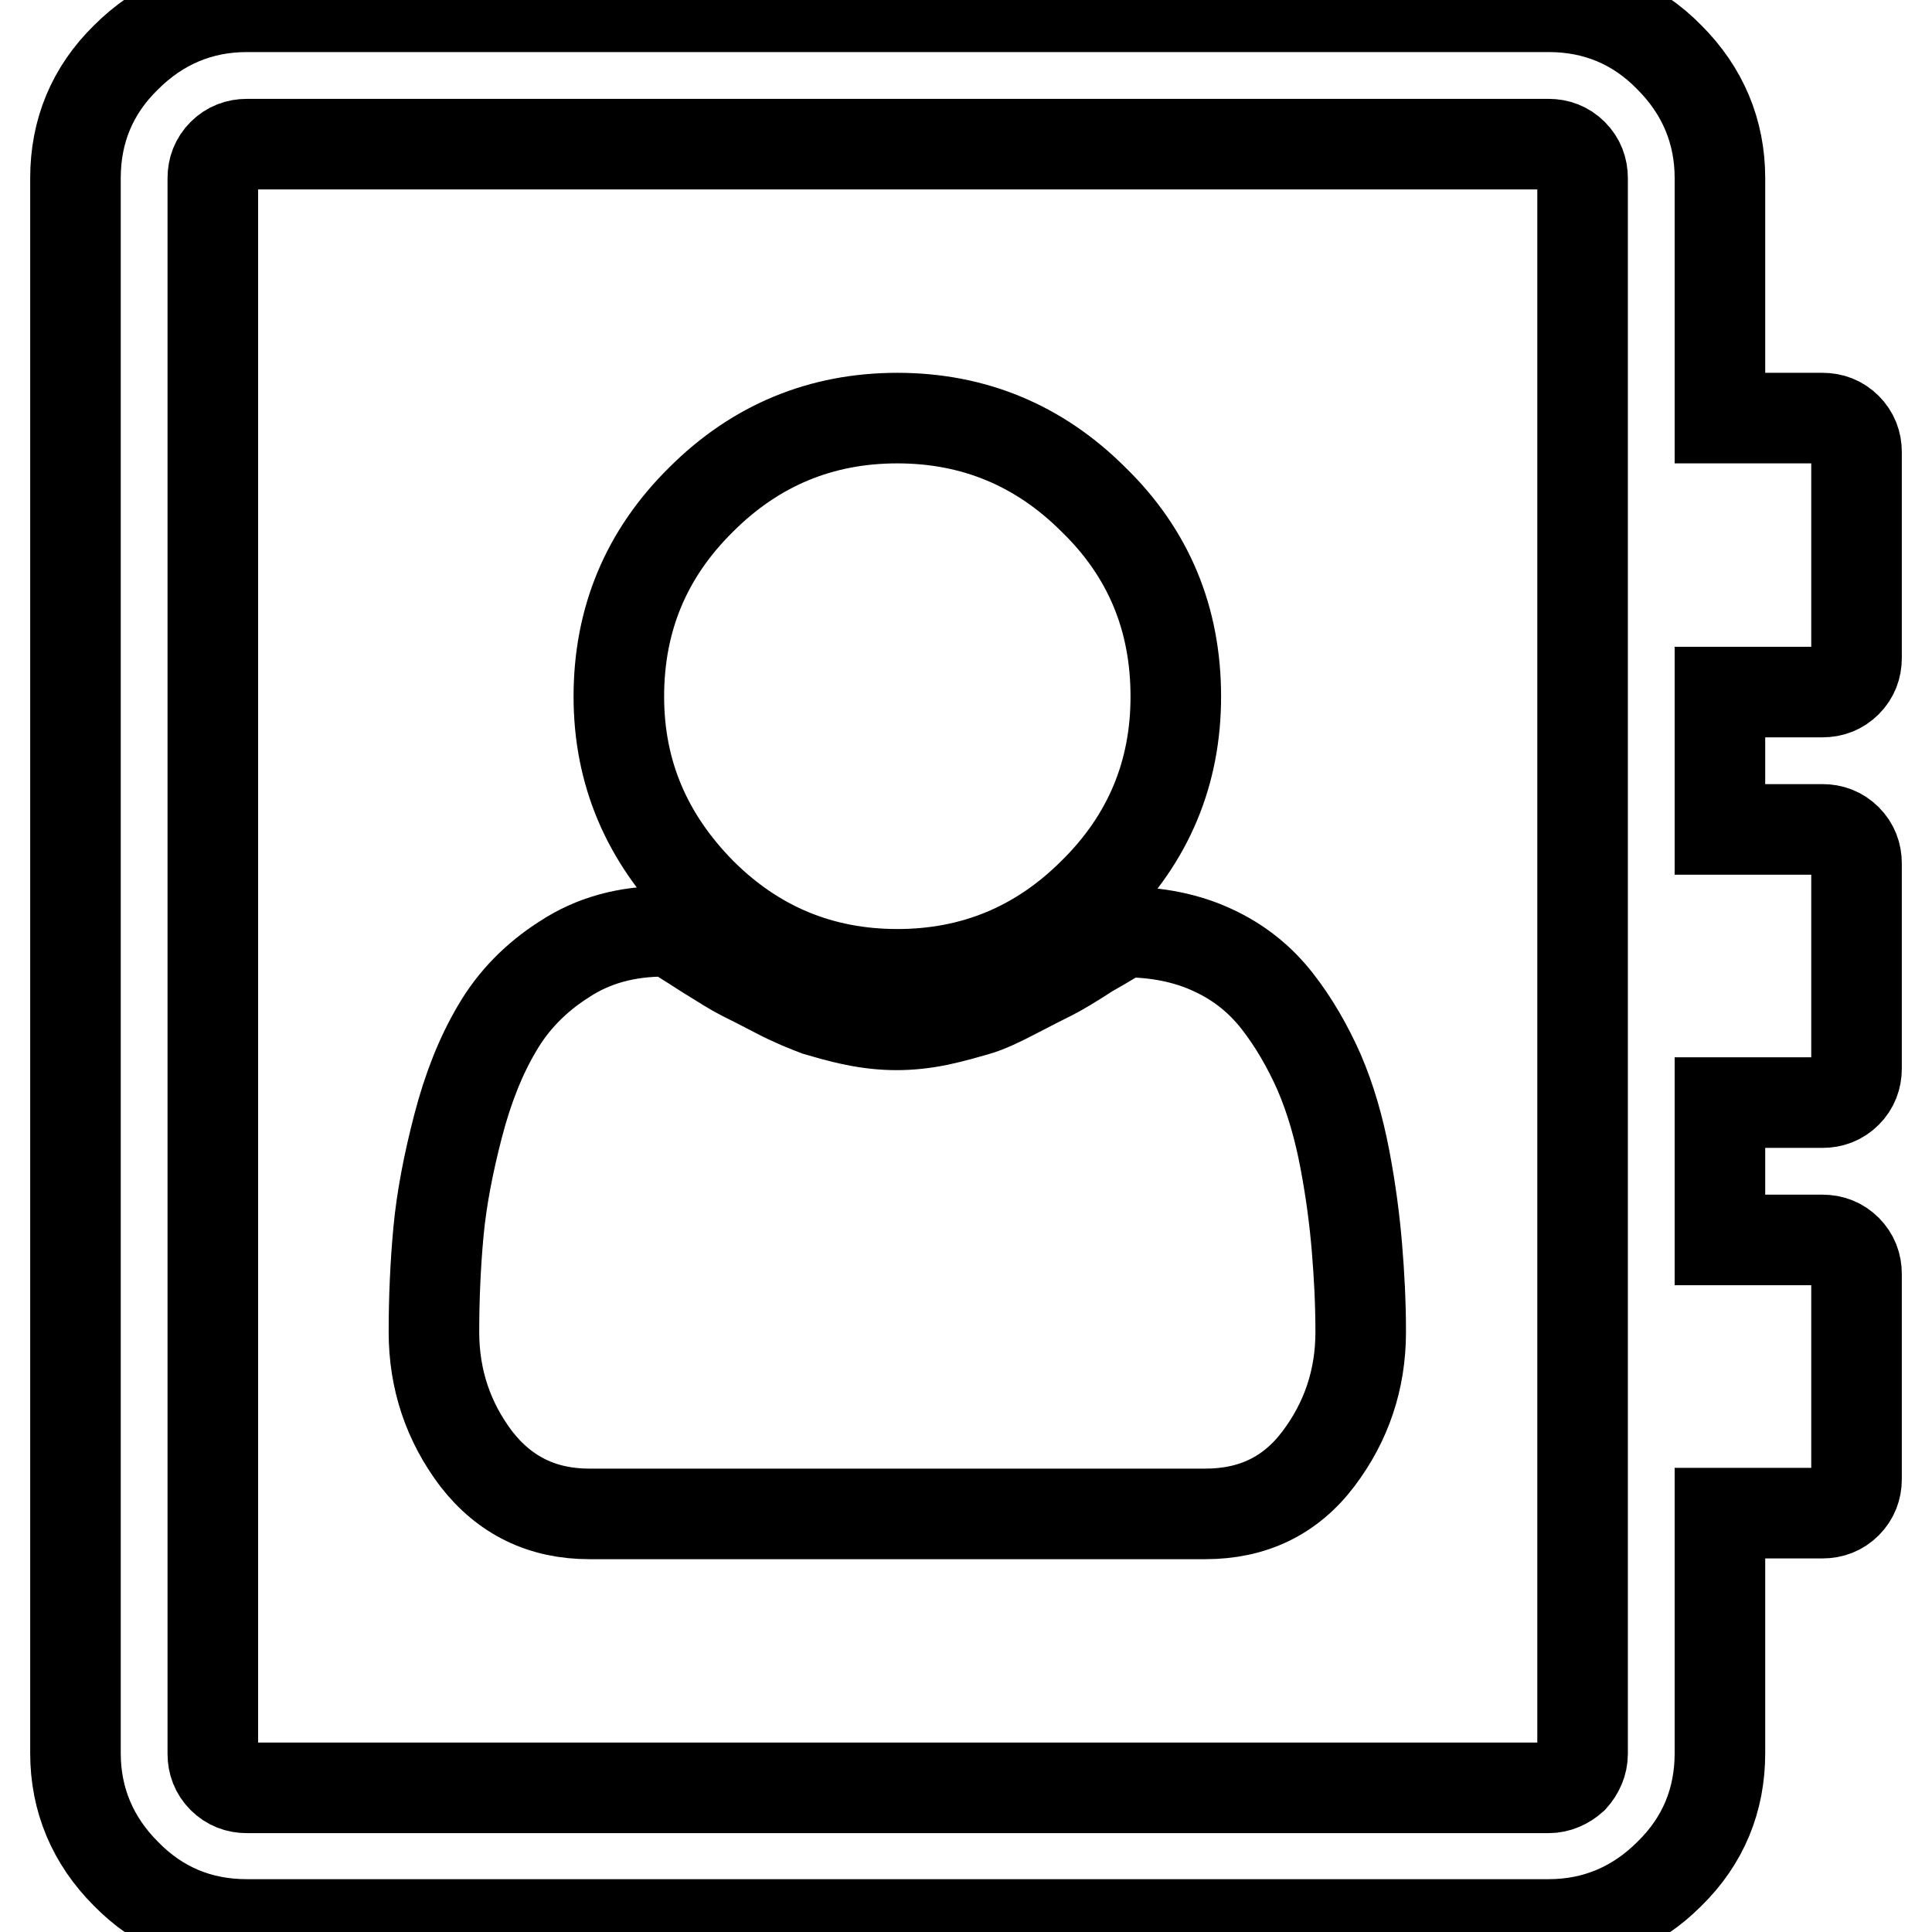 <?xml version="1.0" encoding="utf-8"?>
<!-- Svg Vector Icons : http://www.onlinewebfonts.com/icon -->
<!DOCTYPE svg PUBLIC "-//W3C//DTD SVG 1.1//EN" "http://www.w3.org/Graphics/SVG/1.1/DTD/svg11.dtd">
<svg version="1.1" xmlns="http://www.w3.org/2000/svg" xmlns:xlink="http://www.w3.org/1999/xlink" x="0px" y="0px" viewBox="0 0 256 256" enable-background="new 0 0 256 256" xml:space="preserve">
<g> <path stroke-width="12" fill-opacity="0" stroke="#000000"  d="M155.8,92.3c0,10.1-3.6,18.8-10.9,26c-7.2,7.2-15.9,10.8-26,10.8c-10.1,0-18.8-3.6-26-10.8 C85.7,111,82,102.4,82,92.3c0-10.2,3.6-18.9,10.9-26.1c7.2-7.2,15.9-10.8,26-10.8c10.1,0,18.8,3.6,26,10.8 C152.2,73.3,155.8,82,155.8,92.3z M149,123.5c4.3,0,8.3,0.8,11.7,2.4c3.5,1.6,6.3,3.9,8.5,6.7s4.1,6.1,5.6,9.5 c1.5,3.5,2.6,7.3,3.4,11.5c0.8,4.2,1.3,8.1,1.6,11.7c0.3,3.6,0.5,7.3,0.5,11.2c0,6.3-1.9,11.9-5.6,16.8c-3.7,4.9-8.7,7.3-15,7.3 H78.1c-6.2,0-11.2-2.4-15-7.3c-3.7-4.9-5.6-10.5-5.6-16.8c0-4.5,0.2-9,0.6-13.3c0.4-4.3,1.3-9,2.6-14s3-9.3,5.2-13 c2.1-3.6,5.1-6.7,8.9-9.1c3.8-2.5,8.2-3.7,13.3-3.7h0.7c0.7,0.4,2.2,1.3,4.5,2.8c2.4,1.5,4,2.5,5,3c1,0.5,2.6,1.3,4.7,2.4 c2.1,1.1,3.9,1.8,5.2,2.3c1.4,0.4,3,0.9,5,1.3c1.9,0.4,3.8,0.6,5.6,0.6c1.8,0,3.7-0.2,5.6-0.6c1.9-0.4,3.6-0.9,5-1.3 s3.1-1.2,5.2-2.3c2.1-1.1,3.7-1.9,4.7-2.4c1-0.5,2.7-1.5,5-3C146.8,124.8,148.3,123.8,149,123.5L149,123.5z M246,87.2 c0,1.2-0.4,2.3-1.3,3.2c-0.9,0.9-2,1.3-3.2,1.3h-13.6v18.2h13.6c1.2,0,2.3,0.4,3.2,1.3c0.9,0.9,1.3,2,1.3,3.2v27.2 c0,1.2-0.4,2.3-1.3,3.2c-0.9,0.9-2,1.3-3.2,1.3h-13.6v18.2h13.6c1.2,0,2.3,0.4,3.2,1.3c0.9,0.9,1.3,2,1.3,3.2v27.2 c0,1.2-0.4,2.3-1.3,3.2c-0.9,0.9-2,1.3-3.2,1.3h-13.6v31.8c0,6.2-2.2,11.6-6.7,16c-4.4,4.4-9.8,6.7-16,6.7H32.7 c-6.2,0-11.6-2.2-16-6.7c-4.4-4.4-6.7-9.8-6.7-16V23.6c0-6.2,2.2-11.6,6.7-16c4.4-4.4,9.8-6.7,16-6.7h172.5c6.2,0,11.6,2.2,16,6.7 c4.4,4.4,6.7,9.8,6.7,16v31.8h13.6c1.2,0,2.3,0.4,3.2,1.3c0.9,0.9,1.3,2,1.3,3.2V87.2L246,87.2z M209.7,232.4V23.6 c0-1.2-0.4-2.3-1.3-3.2s-2-1.3-3.2-1.3H32.7c-1.2,0-2.3,0.4-3.2,1.3s-1.3,2-1.3,3.2v208.8c0,1.2,0.4,2.3,1.3,3.2 c0.9,0.9,2,1.3,3.2,1.3h172.5c1.2,0,2.3-0.5,3.2-1.3C209.2,234.7,209.7,233.6,209.7,232.4L209.7,232.4z"/></g>
</svg>